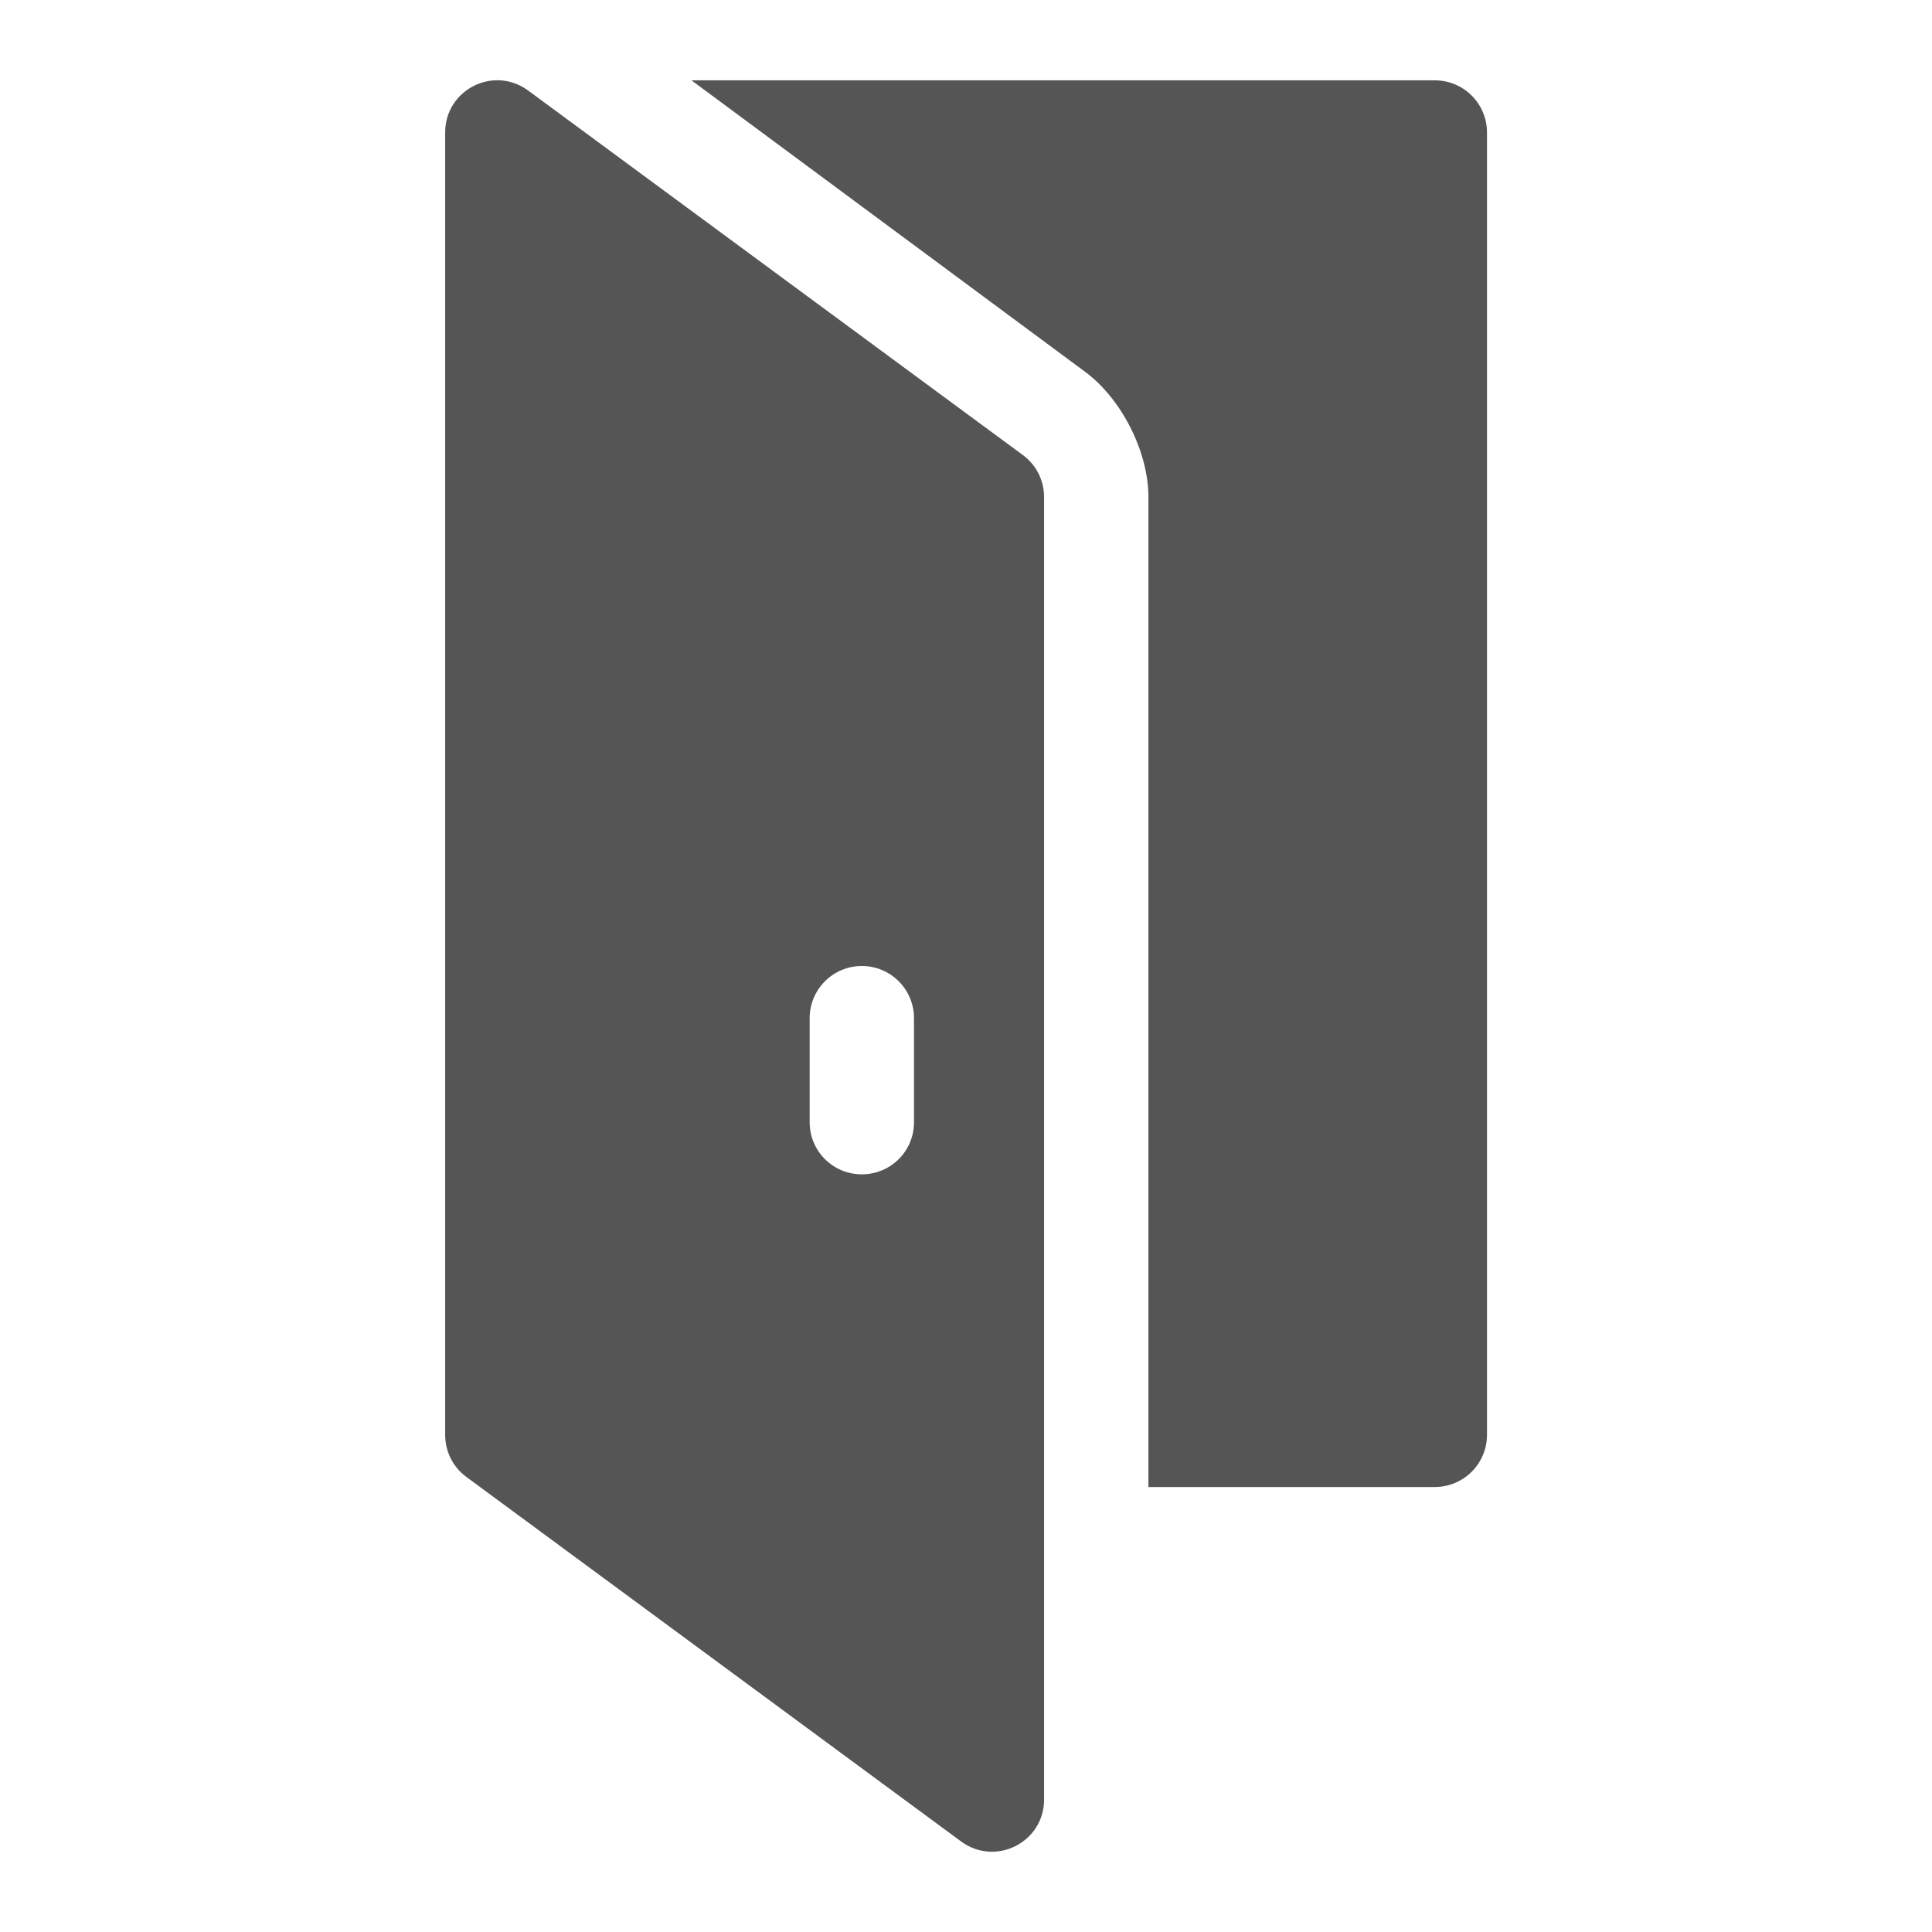 <svg width="12" height="12" viewBox="0 0 12 12" fill="none" xmlns="http://www.w3.org/2000/svg">
<path fill-rule="evenodd" clip-rule="evenodd" d="M2.896 9.173C2.813 9.112 2.765 9.015 2.765 8.912V0.823C2.765 0.557 3.066 0.405 3.28 0.562L6.354 2.827C6.437 2.888 6.485 2.985 6.485 3.088V11.177C6.485 11.443 6.184 11.595 5.97 11.438L2.896 9.173ZM5.677 6.971V6.324C5.677 6.145 5.532 6 5.353 6C5.174 6 5.029 6.145 5.029 6.324V6.971C5.029 7.15 5.174 7.294 5.353 7.294C5.532 7.294 5.677 7.15 5.677 6.971ZM4.295 0.499H8.912C9.091 0.499 9.236 0.644 9.236 0.823V8.912C9.236 9.091 9.091 9.236 8.912 9.236H7.133V3.087C7.133 2.806 6.967 2.479 6.742 2.311L4.295 0.499Z" fill="#555555"/>
</svg>
